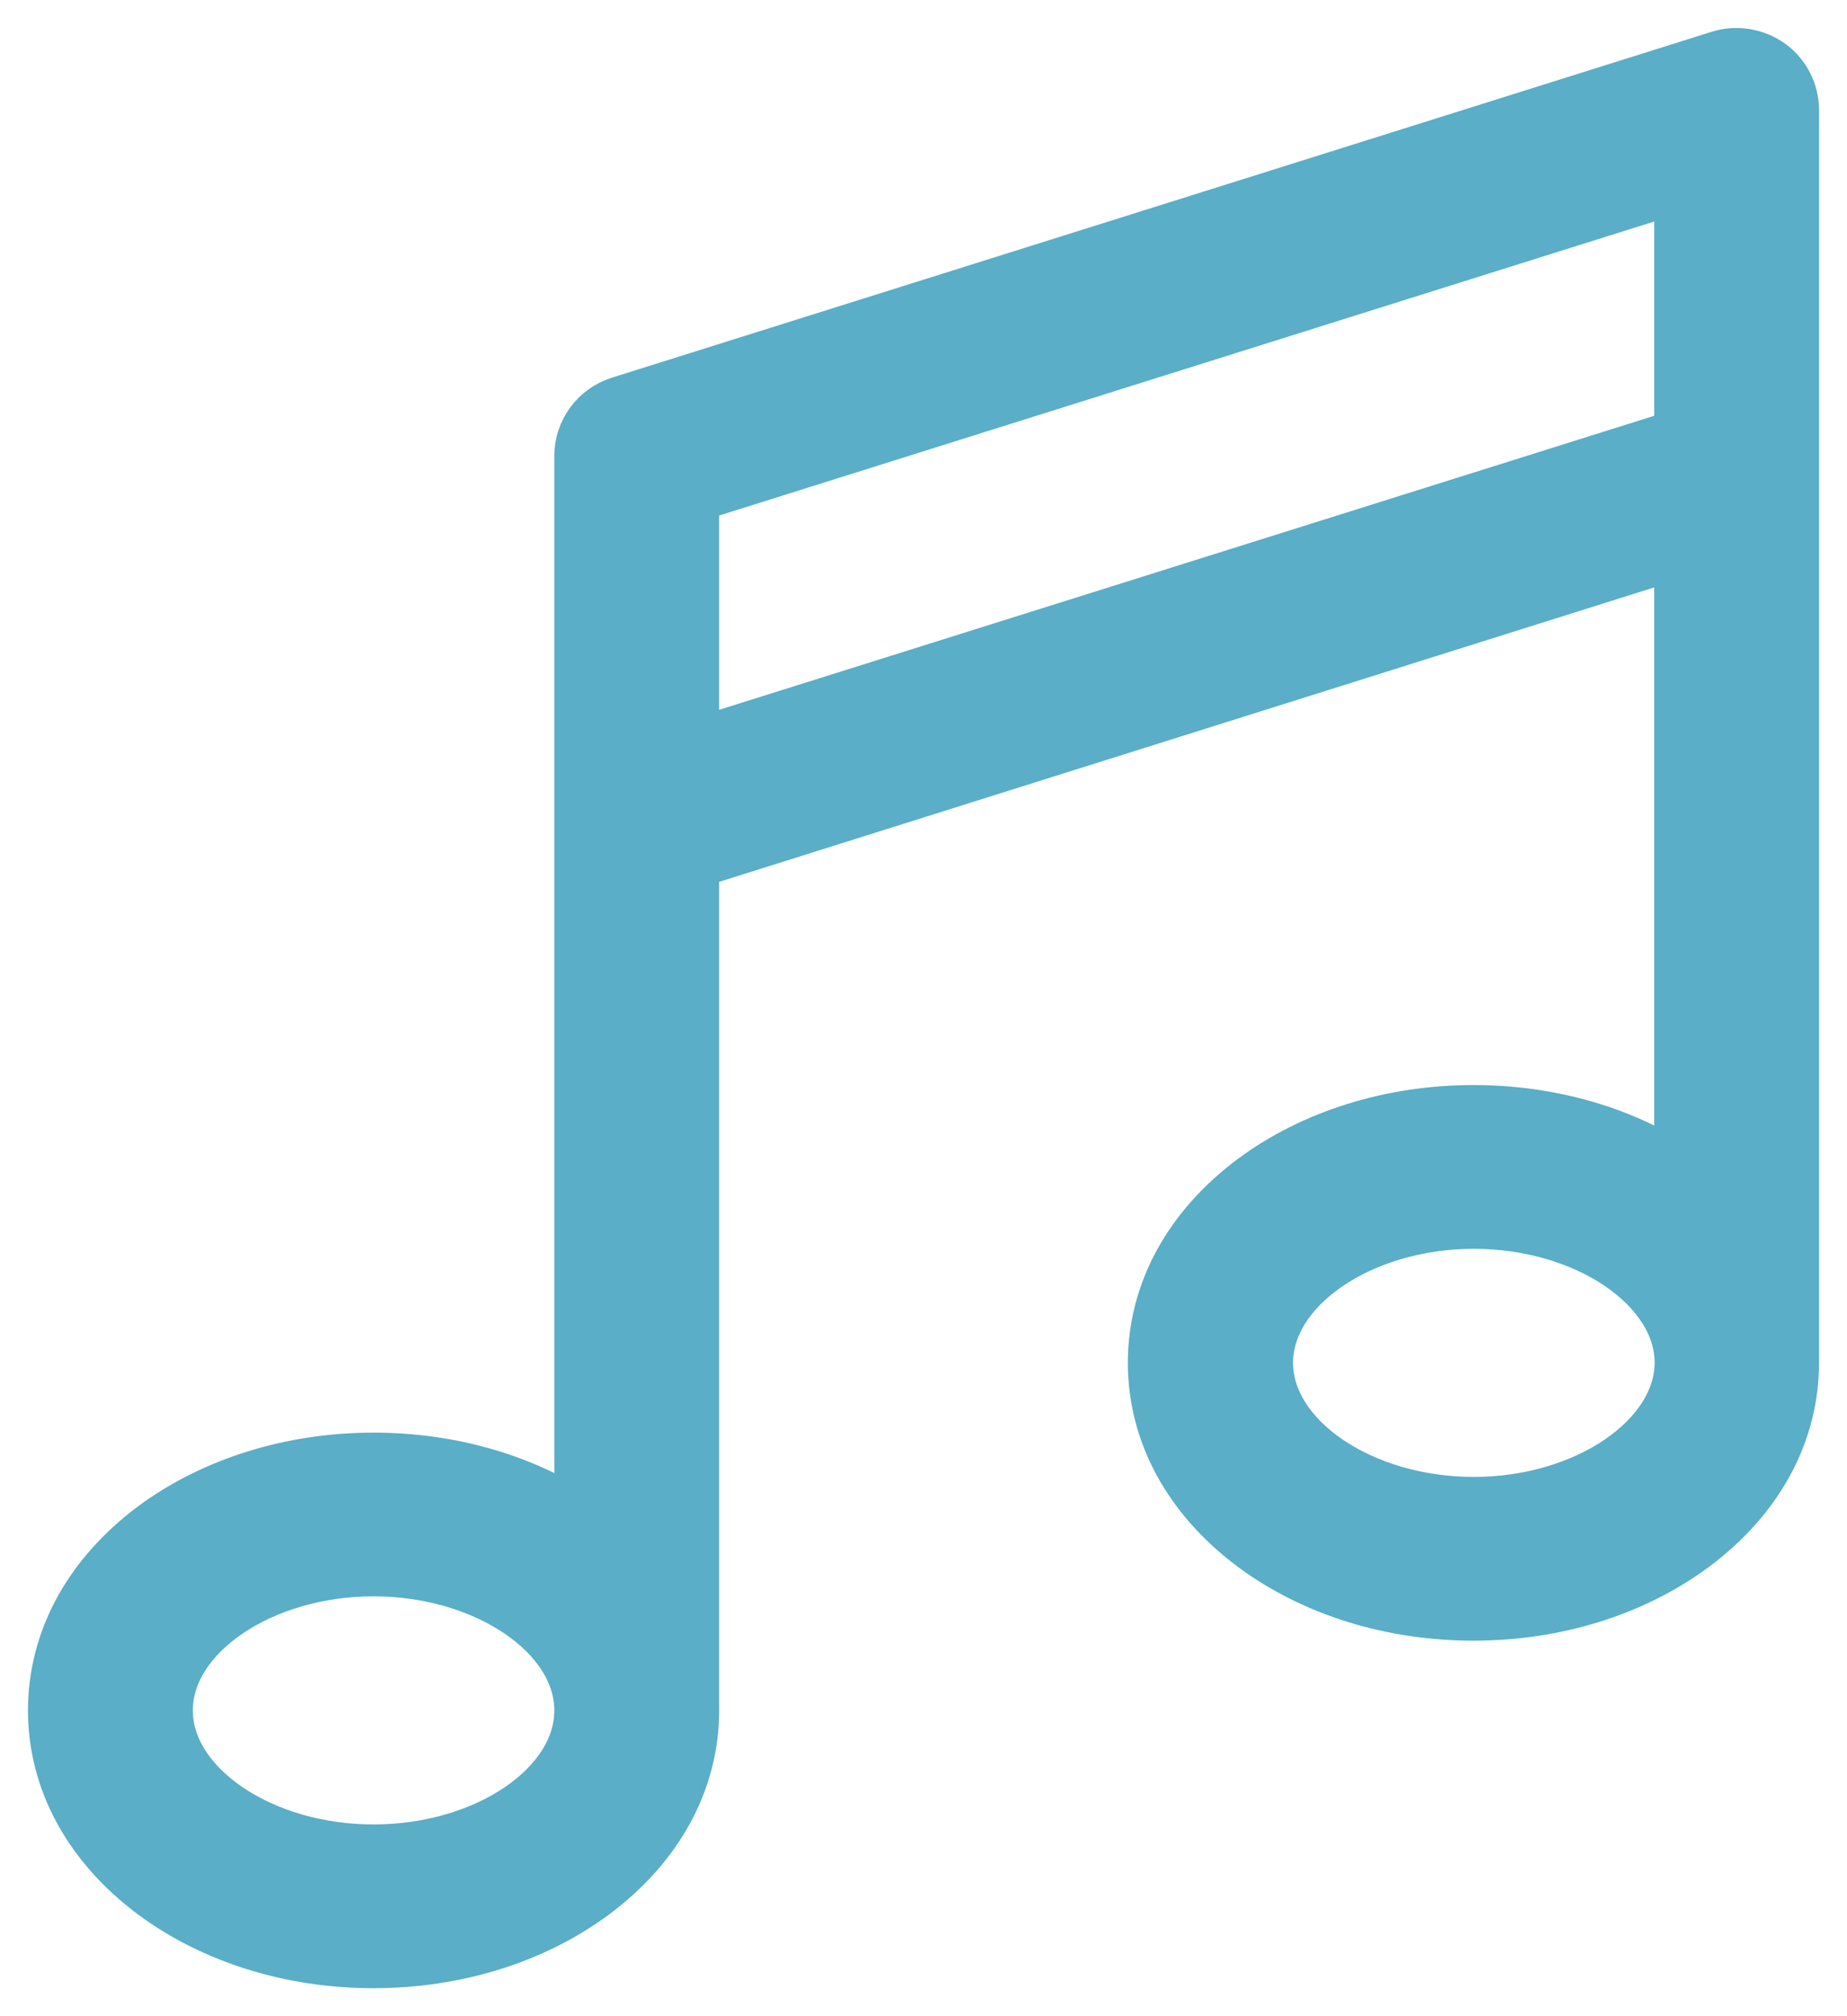 <?xml version="1.0" encoding="UTF-8"?>
<svg xmlns="http://www.w3.org/2000/svg" xmlns:xlink="http://www.w3.org/1999/xlink" width="33px" height="36px" viewBox="0 0 33 36" version="1.1">
  <title>Group 5</title>
  <g id="Page-1" stroke="none" stroke-width="1" fill="none" fill-rule="evenodd">
    <g id="1" transform="translate(-809, -1404)" fill="#5AAEC7" stroke="#5AAEC7">
      <g id="Group-5" transform="translate(810, 1405)">
        <path d="M25.333,25.871 C23.31,25.871 21.603,24.709 21.603,23.334 C21.603,21.959 23.31,20.798 25.333,20.798 C27.357,20.798 29.063,21.959 29.063,23.334 C29.056,24.709 27.349,25.871 25.333,25.871 L25.333,25.871 Z M11.349,12.355 L11.349,7.838 L29.056,2.274 L29.056,6.791 L11.349,12.355 Z M5.674,32.076 C3.651,32.076 1.945,30.915 1.945,29.54 C1.945,28.165 3.651,27.003 5.674,27.003 C7.698,27.003 9.404,28.165 9.404,29.54 C9.404,30.922 7.698,32.076 5.674,32.076 L5.674,32.076 Z M31,7.489 L31,0.963 C31,0.656 30.849,0.364 30.604,0.186 C30.352,0.008 30.028,-0.049 29.733,0.044 L10.081,6.221 C9.678,6.349 9.404,6.72 9.404,7.14 L9.404,26.17 C8.375,25.465 7.057,25.08 5.674,25.08 C4.213,25.08 2.823,25.514 1.764,26.298 C0.627,27.146 0,28.293 0,29.54 C0,30.787 0.627,31.934 1.764,32.782 C2.823,33.566 4.205,34 5.674,34 C7.143,34 8.526,33.566 9.585,32.782 C10.722,31.934 11.349,30.787 11.349,29.54 L11.349,14.379 L29.056,8.807 L29.056,19.964 C28.026,19.259 26.708,18.874 25.326,18.874 C23.864,18.874 22.474,19.309 21.416,20.093 C20.278,20.941 19.651,22.087 19.651,23.334 C19.651,24.581 20.278,25.728 21.416,26.576 C22.474,27.36 23.857,27.795 25.326,27.795 C26.795,27.795 28.177,27.36 29.236,26.576 C30.374,25.728 31,24.581 31,23.334 L31,7.489 Z" id="Fill-3"></path>
      </g>
    </g>
  </g>
</svg>
